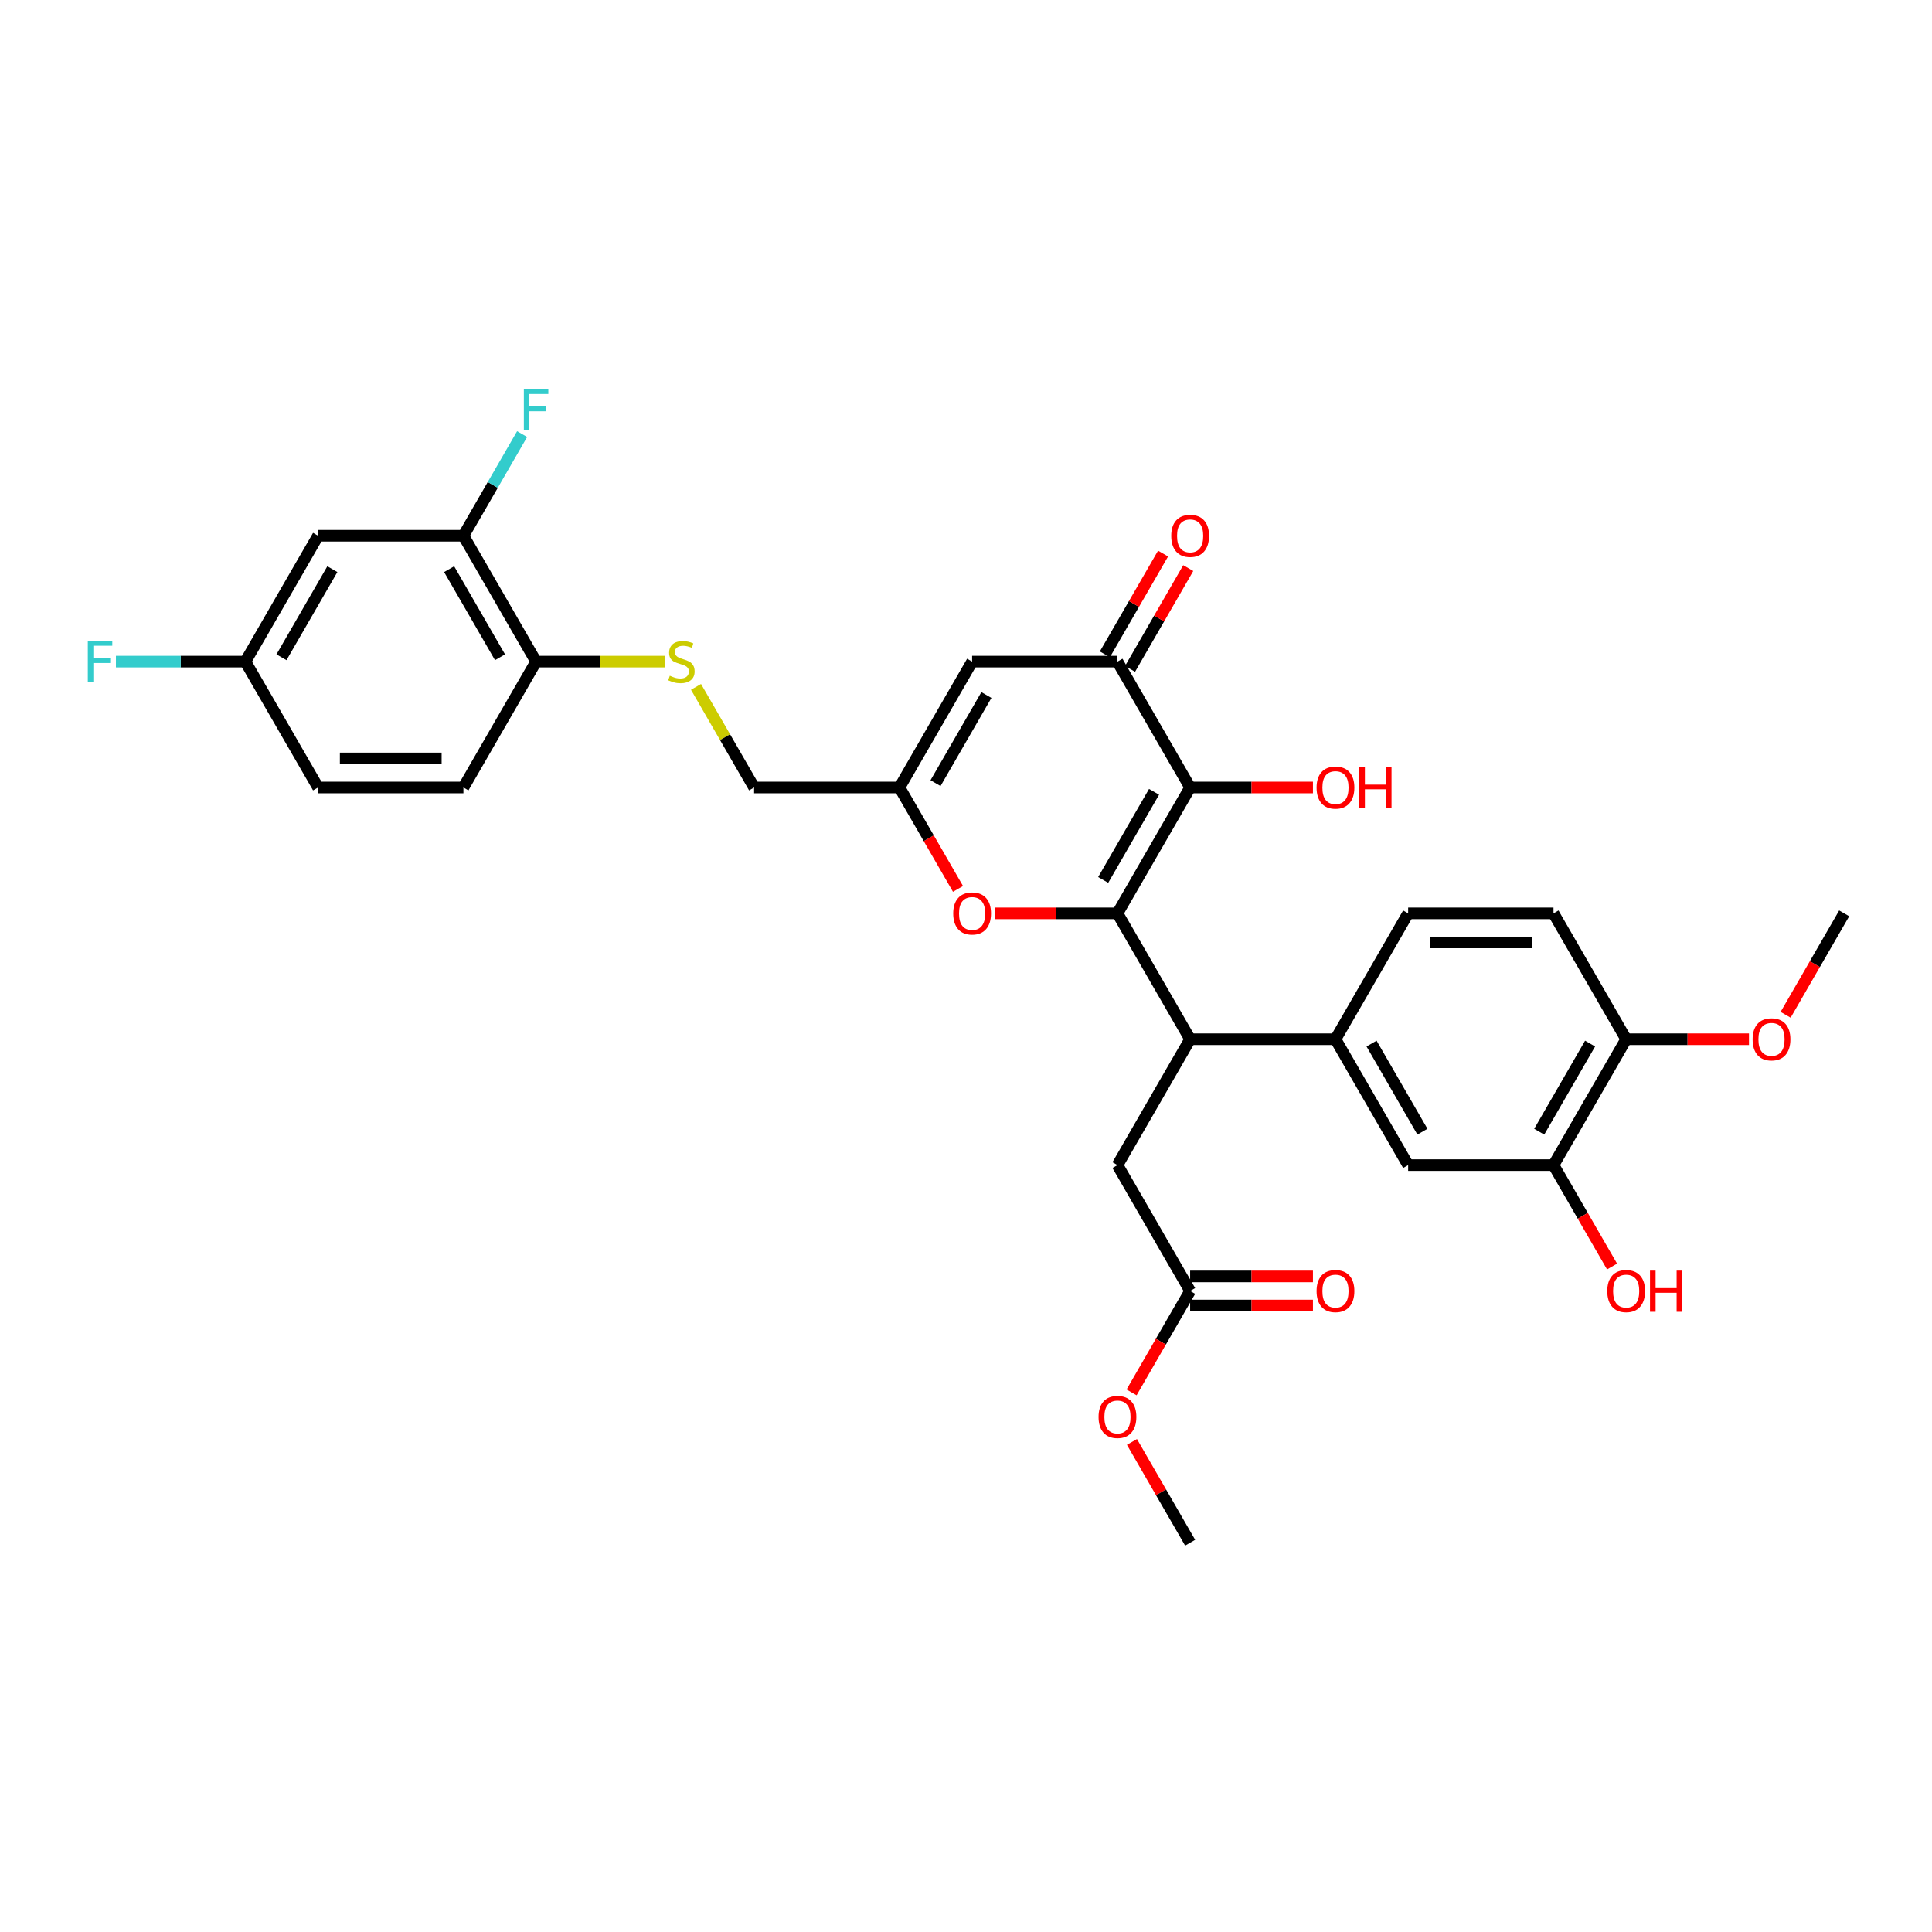 <?xml version='1.0' encoding='iso-8859-1'?>
<svg version='1.1' baseProfile='full'
              xmlns='http://www.w3.org/2000/svg'
                      xmlns:rdkit='http://www.rdkit.org/xml'
                      xmlns:xlink='http://www.w3.org/1999/xlink'
                  xml:space='preserve'
width='1000px' height='1000px' viewBox='0 0 1000 1000'>
<!-- END OF HEADER -->
<rect style='opacity:1.0;fill:#FFFFFF;stroke:none' width='1000' height='1000' x='0' y='0'> </rect>
<path class='bond-0' d='M 578.397,472.751 L 616.012,407.6' style='fill:none;fill-rule:evenodd;stroke:#000000;stroke-width:6px;stroke-linecap:butt;stroke-linejoin:miter;stroke-opacity:1' />
<path class='bond-0' d='M 571.009,455.455 L 597.339,409.85' style='fill:none;fill-rule:evenodd;stroke:#000000;stroke-width:6px;stroke-linecap:butt;stroke-linejoin:miter;stroke-opacity:1' />
<path class='bond-2' d='M 578.397,472.751 L 616.012,537.902' style='fill:none;fill-rule:evenodd;stroke:#000000;stroke-width:6px;stroke-linecap:butt;stroke-linejoin:miter;stroke-opacity:1' />
<path class='bond-3' d='M 578.397,472.751 L 546.612,472.751' style='fill:none;fill-rule:evenodd;stroke:#000000;stroke-width:6px;stroke-linecap:butt;stroke-linejoin:miter;stroke-opacity:1' />
<path class='bond-3' d='M 546.612,472.751 L 514.828,472.751' style='fill:none;fill-rule:evenodd;stroke:#FF0000;stroke-width:6px;stroke-linecap:butt;stroke-linejoin:miter;stroke-opacity:1' />
<path class='bond-1' d='M 616.012,407.6 L 578.397,342.449' style='fill:none;fill-rule:evenodd;stroke:#000000;stroke-width:6px;stroke-linecap:butt;stroke-linejoin:miter;stroke-opacity:1' />
<path class='bond-19' d='M 616.012,407.6 L 647.796,407.6' style='fill:none;fill-rule:evenodd;stroke:#000000;stroke-width:6px;stroke-linecap:butt;stroke-linejoin:miter;stroke-opacity:1' />
<path class='bond-19' d='M 647.796,407.6 L 679.581,407.6' style='fill:none;fill-rule:evenodd;stroke:#FF0000;stroke-width:6px;stroke-linecap:butt;stroke-linejoin:miter;stroke-opacity:1' />
<path class='bond-4' d='M 578.397,342.449 L 503.167,342.449' style='fill:none;fill-rule:evenodd;stroke:#000000;stroke-width:6px;stroke-linecap:butt;stroke-linejoin:miter;stroke-opacity:1' />
<path class='bond-15' d='M 584.912,346.211 L 599.971,320.128' style='fill:none;fill-rule:evenodd;stroke:#000000;stroke-width:6px;stroke-linecap:butt;stroke-linejoin:miter;stroke-opacity:1' />
<path class='bond-15' d='M 599.971,320.128 L 615.03,294.044' style='fill:none;fill-rule:evenodd;stroke:#FF0000;stroke-width:6px;stroke-linecap:butt;stroke-linejoin:miter;stroke-opacity:1' />
<path class='bond-15' d='M 571.882,338.688 L 586.941,312.605' style='fill:none;fill-rule:evenodd;stroke:#000000;stroke-width:6px;stroke-linecap:butt;stroke-linejoin:miter;stroke-opacity:1' />
<path class='bond-15' d='M 586.941,312.605 L 602,286.521' style='fill:none;fill-rule:evenodd;stroke:#FF0000;stroke-width:6px;stroke-linecap:butt;stroke-linejoin:miter;stroke-opacity:1' />
<path class='bond-6' d='M 616.012,537.902 L 691.241,537.902' style='fill:none;fill-rule:evenodd;stroke:#000000;stroke-width:6px;stroke-linecap:butt;stroke-linejoin:miter;stroke-opacity:1' />
<path class='bond-12' d='M 616.012,537.902 L 578.397,603.053' style='fill:none;fill-rule:evenodd;stroke:#000000;stroke-width:6px;stroke-linecap:butt;stroke-linejoin:miter;stroke-opacity:1' />
<path class='bond-5' d='M 495.862,460.097 L 480.707,433.849' style='fill:none;fill-rule:evenodd;stroke:#FF0000;stroke-width:6px;stroke-linecap:butt;stroke-linejoin:miter;stroke-opacity:1' />
<path class='bond-5' d='M 480.707,433.849 L 465.552,407.6' style='fill:none;fill-rule:evenodd;stroke:#000000;stroke-width:6px;stroke-linecap:butt;stroke-linejoin:miter;stroke-opacity:1' />
<path class='bond-32' d='M 503.167,342.449 L 465.552,407.6' style='fill:none;fill-rule:evenodd;stroke:#000000;stroke-width:6px;stroke-linecap:butt;stroke-linejoin:miter;stroke-opacity:1' />
<path class='bond-32' d='M 510.555,359.745 L 484.225,405.35' style='fill:none;fill-rule:evenodd;stroke:#000000;stroke-width:6px;stroke-linecap:butt;stroke-linejoin:miter;stroke-opacity:1' />
<path class='bond-20' d='M 465.552,407.6 L 390.323,407.6' style='fill:none;fill-rule:evenodd;stroke:#000000;stroke-width:6px;stroke-linecap:butt;stroke-linejoin:miter;stroke-opacity:1' />
<path class='bond-7' d='M 691.241,537.902 L 728.856,603.053' style='fill:none;fill-rule:evenodd;stroke:#000000;stroke-width:6px;stroke-linecap:butt;stroke-linejoin:miter;stroke-opacity:1' />
<path class='bond-7' d='M 709.914,540.151 L 736.244,585.757' style='fill:none;fill-rule:evenodd;stroke:#000000;stroke-width:6px;stroke-linecap:butt;stroke-linejoin:miter;stroke-opacity:1' />
<path class='bond-17' d='M 691.241,537.902 L 728.856,472.751' style='fill:none;fill-rule:evenodd;stroke:#000000;stroke-width:6px;stroke-linecap:butt;stroke-linejoin:miter;stroke-opacity:1' />
<path class='bond-9' d='M 728.856,603.053 L 804.086,603.053' style='fill:none;fill-rule:evenodd;stroke:#000000;stroke-width:6px;stroke-linecap:butt;stroke-linejoin:miter;stroke-opacity:1' />
<path class='bond-8' d='M 239.863,277.298 L 277.478,342.449' style='fill:none;fill-rule:evenodd;stroke:#000000;stroke-width:6px;stroke-linecap:butt;stroke-linejoin:miter;stroke-opacity:1' />
<path class='bond-8' d='M 232.475,294.594 L 258.806,340.2' style='fill:none;fill-rule:evenodd;stroke:#000000;stroke-width:6px;stroke-linecap:butt;stroke-linejoin:miter;stroke-opacity:1' />
<path class='bond-10' d='M 239.863,277.298 L 164.633,277.298' style='fill:none;fill-rule:evenodd;stroke:#000000;stroke-width:6px;stroke-linecap:butt;stroke-linejoin:miter;stroke-opacity:1' />
<path class='bond-24' d='M 239.863,277.298 L 255.053,250.99' style='fill:none;fill-rule:evenodd;stroke:#000000;stroke-width:6px;stroke-linecap:butt;stroke-linejoin:miter;stroke-opacity:1' />
<path class='bond-24' d='M 255.053,250.99 L 270.242,224.681' style='fill:none;fill-rule:evenodd;stroke:#33CCCC;stroke-width:6px;stroke-linecap:butt;stroke-linejoin:miter;stroke-opacity:1' />
<path class='bond-25' d='M 804.086,603.053 L 819.241,629.301' style='fill:none;fill-rule:evenodd;stroke:#000000;stroke-width:6px;stroke-linecap:butt;stroke-linejoin:miter;stroke-opacity:1' />
<path class='bond-25' d='M 819.241,629.301 L 834.395,655.55' style='fill:none;fill-rule:evenodd;stroke:#FF0000;stroke-width:6px;stroke-linecap:butt;stroke-linejoin:miter;stroke-opacity:1' />
<path class='bond-33' d='M 804.086,603.053 L 841.701,537.902' style='fill:none;fill-rule:evenodd;stroke:#000000;stroke-width:6px;stroke-linecap:butt;stroke-linejoin:miter;stroke-opacity:1' />
<path class='bond-33' d='M 796.698,585.757 L 823.028,540.151' style='fill:none;fill-rule:evenodd;stroke:#000000;stroke-width:6px;stroke-linecap:butt;stroke-linejoin:miter;stroke-opacity:1' />
<path class='bond-23' d='M 164.633,277.298 L 127.019,342.449' style='fill:none;fill-rule:evenodd;stroke:#000000;stroke-width:6px;stroke-linecap:butt;stroke-linejoin:miter;stroke-opacity:1' />
<path class='bond-23' d='M 172.021,294.594 L 145.691,340.2' style='fill:none;fill-rule:evenodd;stroke:#000000;stroke-width:6px;stroke-linecap:butt;stroke-linejoin:miter;stroke-opacity:1' />
<path class='bond-11' d='M 616.012,668.203 L 578.397,603.053' style='fill:none;fill-rule:evenodd;stroke:#000000;stroke-width:6px;stroke-linecap:butt;stroke-linejoin:miter;stroke-opacity:1' />
<path class='bond-18' d='M 616.012,675.726 L 647.796,675.726' style='fill:none;fill-rule:evenodd;stroke:#000000;stroke-width:6px;stroke-linecap:butt;stroke-linejoin:miter;stroke-opacity:1' />
<path class='bond-18' d='M 647.796,675.726 L 679.581,675.726' style='fill:none;fill-rule:evenodd;stroke:#FF0000;stroke-width:6px;stroke-linecap:butt;stroke-linejoin:miter;stroke-opacity:1' />
<path class='bond-18' d='M 616.012,660.68 L 647.796,660.68' style='fill:none;fill-rule:evenodd;stroke:#000000;stroke-width:6px;stroke-linecap:butt;stroke-linejoin:miter;stroke-opacity:1' />
<path class='bond-18' d='M 647.796,660.68 L 679.581,660.68' style='fill:none;fill-rule:evenodd;stroke:#FF0000;stroke-width:6px;stroke-linecap:butt;stroke-linejoin:miter;stroke-opacity:1' />
<path class='bond-27' d='M 616.012,668.203 L 600.857,694.452' style='fill:none;fill-rule:evenodd;stroke:#000000;stroke-width:6px;stroke-linecap:butt;stroke-linejoin:miter;stroke-opacity:1' />
<path class='bond-27' d='M 600.857,694.452 L 585.702,720.701' style='fill:none;fill-rule:evenodd;stroke:#FF0000;stroke-width:6px;stroke-linecap:butt;stroke-linejoin:miter;stroke-opacity:1' />
<path class='bond-13' d='M 360.257,355.524 L 375.29,381.562' style='fill:none;fill-rule:evenodd;stroke:#CCCC00;stroke-width:6px;stroke-linecap:butt;stroke-linejoin:miter;stroke-opacity:1' />
<path class='bond-13' d='M 375.29,381.562 L 390.323,407.6' style='fill:none;fill-rule:evenodd;stroke:#000000;stroke-width:6px;stroke-linecap:butt;stroke-linejoin:miter;stroke-opacity:1' />
<path class='bond-14' d='M 343.996,342.449 L 310.737,342.449' style='fill:none;fill-rule:evenodd;stroke:#CCCC00;stroke-width:6px;stroke-linecap:butt;stroke-linejoin:miter;stroke-opacity:1' />
<path class='bond-14' d='M 310.737,342.449 L 277.478,342.449' style='fill:none;fill-rule:evenodd;stroke:#000000;stroke-width:6px;stroke-linecap:butt;stroke-linejoin:miter;stroke-opacity:1' />
<path class='bond-22' d='M 277.478,342.449 L 239.863,407.6' style='fill:none;fill-rule:evenodd;stroke:#000000;stroke-width:6px;stroke-linecap:butt;stroke-linejoin:miter;stroke-opacity:1' />
<path class='bond-16' d='M 841.701,537.902 L 804.086,472.751' style='fill:none;fill-rule:evenodd;stroke:#000000;stroke-width:6px;stroke-linecap:butt;stroke-linejoin:miter;stroke-opacity:1' />
<path class='bond-29' d='M 841.701,537.902 L 873.485,537.902' style='fill:none;fill-rule:evenodd;stroke:#000000;stroke-width:6px;stroke-linecap:butt;stroke-linejoin:miter;stroke-opacity:1' />
<path class='bond-29' d='M 873.485,537.902 L 905.27,537.902' style='fill:none;fill-rule:evenodd;stroke:#FF0000;stroke-width:6px;stroke-linecap:butt;stroke-linejoin:miter;stroke-opacity:1' />
<path class='bond-21' d='M 728.856,472.751 L 804.086,472.751' style='fill:none;fill-rule:evenodd;stroke:#000000;stroke-width:6px;stroke-linecap:butt;stroke-linejoin:miter;stroke-opacity:1' />
<path class='bond-21' d='M 740.141,487.797 L 792.802,487.797' style='fill:none;fill-rule:evenodd;stroke:#000000;stroke-width:6px;stroke-linecap:butt;stroke-linejoin:miter;stroke-opacity:1' />
<path class='bond-26' d='M 239.863,407.6 L 164.633,407.6' style='fill:none;fill-rule:evenodd;stroke:#000000;stroke-width:6px;stroke-linecap:butt;stroke-linejoin:miter;stroke-opacity:1' />
<path class='bond-26' d='M 228.579,392.554 L 175.918,392.554' style='fill:none;fill-rule:evenodd;stroke:#000000;stroke-width:6px;stroke-linecap:butt;stroke-linejoin:miter;stroke-opacity:1' />
<path class='bond-28' d='M 127.019,342.449 L 93.511,342.449' style='fill:none;fill-rule:evenodd;stroke:#000000;stroke-width:6px;stroke-linecap:butt;stroke-linejoin:miter;stroke-opacity:1' />
<path class='bond-28' d='M 93.511,342.449 L 60.004,342.449' style='fill:none;fill-rule:evenodd;stroke:#33CCCC;stroke-width:6px;stroke-linecap:butt;stroke-linejoin:miter;stroke-opacity:1' />
<path class='bond-34' d='M 127.019,342.449 L 164.633,407.6' style='fill:none;fill-rule:evenodd;stroke:#000000;stroke-width:6px;stroke-linecap:butt;stroke-linejoin:miter;stroke-opacity:1' />
<path class='bond-30' d='M 585.894,746.339 L 600.953,772.422' style='fill:none;fill-rule:evenodd;stroke:#FF0000;stroke-width:6px;stroke-linecap:butt;stroke-linejoin:miter;stroke-opacity:1' />
<path class='bond-30' d='M 600.953,772.422 L 616.012,798.505' style='fill:none;fill-rule:evenodd;stroke:#000000;stroke-width:6px;stroke-linecap:butt;stroke-linejoin:miter;stroke-opacity:1' />
<path class='bond-31' d='M 924.236,525.248 L 939.391,498.999' style='fill:none;fill-rule:evenodd;stroke:#FF0000;stroke-width:6px;stroke-linecap:butt;stroke-linejoin:miter;stroke-opacity:1' />
<path class='bond-31' d='M 939.391,498.999 L 954.545,472.751' style='fill:none;fill-rule:evenodd;stroke:#000000;stroke-width:6px;stroke-linecap:butt;stroke-linejoin:miter;stroke-opacity:1' />
<path  class='atom-4' d='M 493.387 472.811
Q 493.387 467.695, 495.915 464.837
Q 498.443 461.978, 503.167 461.978
Q 507.892 461.978, 510.419 464.837
Q 512.947 467.695, 512.947 472.811
Q 512.947 477.987, 510.389 480.936
Q 507.831 483.855, 503.167 483.855
Q 498.473 483.855, 495.915 480.936
Q 493.387 478.017, 493.387 472.811
M 503.167 481.447
Q 506.417 481.447, 508.162 479.281
Q 509.938 477.084, 509.938 472.811
Q 509.938 468.628, 508.162 466.522
Q 506.417 464.385, 503.167 464.385
Q 499.917 464.385, 498.142 466.492
Q 496.396 468.598, 496.396 472.811
Q 496.396 477.114, 498.142 479.281
Q 499.917 481.447, 503.167 481.447
' fill='#FF0000'/>
<path  class='atom-14' d='M 346.689 349.761
Q 346.93 349.852, 347.923 350.273
Q 348.916 350.694, 349.999 350.965
Q 351.113 351.206, 352.196 351.206
Q 354.212 351.206, 355.386 350.243
Q 356.56 349.25, 356.56 347.535
Q 356.56 346.361, 355.958 345.639
Q 355.386 344.917, 354.483 344.525
Q 353.58 344.134, 352.076 343.683
Q 350.18 343.111, 349.037 342.57
Q 347.923 342.028, 347.111 340.884
Q 346.328 339.741, 346.328 337.815
Q 346.328 335.137, 348.134 333.482
Q 349.969 331.827, 353.58 331.827
Q 356.048 331.827, 358.846 333
L 358.154 335.317
Q 355.597 334.264, 353.671 334.264
Q 351.594 334.264, 350.451 335.137
Q 349.307 335.979, 349.337 337.454
Q 349.337 338.597, 349.909 339.29
Q 350.511 339.982, 351.354 340.373
Q 352.226 340.764, 353.671 341.215
Q 355.597 341.817, 356.74 342.419
Q 357.884 343.021, 358.696 344.255
Q 359.539 345.458, 359.539 347.535
Q 359.539 350.484, 357.553 352.079
Q 355.597 353.643, 352.317 353.643
Q 350.421 353.643, 348.976 353.222
Q 347.562 352.831, 345.877 352.139
L 346.689 349.761
' fill='#CCCC00'/>
<path  class='atom-16' d='M 606.232 277.358
Q 606.232 272.243, 608.76 269.384
Q 611.287 266.525, 616.012 266.525
Q 620.736 266.525, 623.264 269.384
Q 625.792 272.243, 625.792 277.358
Q 625.792 282.534, 623.234 285.483
Q 620.676 288.402, 616.012 288.402
Q 611.317 288.402, 608.76 285.483
Q 606.232 282.564, 606.232 277.358
M 616.012 285.995
Q 619.262 285.995, 621.007 283.828
Q 622.782 281.632, 622.782 277.358
Q 622.782 273.176, 621.007 271.069
Q 619.262 268.933, 616.012 268.933
Q 612.762 268.933, 610.986 271.039
Q 609.241 273.146, 609.241 277.358
Q 609.241 281.662, 610.986 283.828
Q 612.762 285.995, 616.012 285.995
' fill='#FF0000'/>
<path  class='atom-19' d='M 681.462 668.264
Q 681.462 663.148, 683.989 660.289
Q 686.517 657.43, 691.241 657.43
Q 695.966 657.43, 698.494 660.289
Q 701.021 663.148, 701.021 668.264
Q 701.021 673.439, 698.464 676.388
Q 695.906 679.307, 691.241 679.307
Q 686.547 679.307, 683.989 676.388
Q 681.462 673.469, 681.462 668.264
M 691.241 676.9
Q 694.491 676.9, 696.237 674.733
Q 698.012 672.537, 698.012 668.264
Q 698.012 664.081, 696.237 661.974
Q 694.491 659.838, 691.241 659.838
Q 687.992 659.838, 686.216 661.944
Q 684.471 664.051, 684.471 668.264
Q 684.471 672.567, 686.216 674.733
Q 687.992 676.9, 691.241 676.9
' fill='#FF0000'/>
<path  class='atom-20' d='M 681.462 407.66
Q 681.462 402.545, 683.989 399.686
Q 686.517 396.827, 691.241 396.827
Q 695.966 396.827, 698.494 399.686
Q 701.021 402.545, 701.021 407.66
Q 701.021 412.836, 698.464 415.785
Q 695.906 418.704, 691.241 418.704
Q 686.547 418.704, 683.989 415.785
Q 681.462 412.866, 681.462 407.66
M 691.241 416.297
Q 694.491 416.297, 696.237 414.13
Q 698.012 411.933, 698.012 407.66
Q 698.012 403.477, 696.237 401.371
Q 694.491 399.234, 691.241 399.234
Q 687.992 399.234, 686.216 401.341
Q 684.471 403.447, 684.471 407.66
Q 684.471 411.963, 686.216 414.13
Q 687.992 416.297, 691.241 416.297
' fill='#FF0000'/>
<path  class='atom-20' d='M 703.579 397.068
L 706.468 397.068
L 706.468 406.125
L 717.361 406.125
L 717.361 397.068
L 720.25 397.068
L 720.25 418.373
L 717.361 418.373
L 717.361 408.533
L 706.468 408.533
L 706.468 418.373
L 703.579 418.373
L 703.579 397.068
' fill='#FF0000'/>
<path  class='atom-25' d='M 271.144 201.495
L 283.812 201.495
L 283.812 203.932
L 274.002 203.932
L 274.002 210.402
L 282.729 210.402
L 282.729 212.87
L 274.002 212.87
L 274.002 222.8
L 271.144 222.8
L 271.144 201.495
' fill='#33CCCC'/>
<path  class='atom-26' d='M 831.921 668.264
Q 831.921 663.148, 834.449 660.289
Q 836.976 657.43, 841.701 657.43
Q 846.425 657.43, 848.953 660.289
Q 851.481 663.148, 851.481 668.264
Q 851.481 673.439, 848.923 676.388
Q 846.365 679.307, 841.701 679.307
Q 837.007 679.307, 834.449 676.388
Q 831.921 673.469, 831.921 668.264
M 841.701 676.9
Q 844.951 676.9, 846.696 674.733
Q 848.472 672.537, 848.472 668.264
Q 848.472 664.081, 846.696 661.974
Q 844.951 659.838, 841.701 659.838
Q 838.451 659.838, 836.676 661.944
Q 834.93 664.051, 834.93 668.264
Q 834.93 672.567, 836.676 674.733
Q 838.451 676.9, 841.701 676.9
' fill='#FF0000'/>
<path  class='atom-26' d='M 854.039 657.671
L 856.927 657.671
L 856.927 666.729
L 867.821 666.729
L 867.821 657.671
L 870.709 657.671
L 870.709 678.976
L 867.821 678.976
L 867.821 669.136
L 856.927 669.136
L 856.927 678.976
L 854.039 678.976
L 854.039 657.671
' fill='#FF0000'/>
<path  class='atom-28' d='M 568.617 733.414
Q 568.617 728.299, 571.145 725.44
Q 573.672 722.581, 578.397 722.581
Q 583.121 722.581, 585.649 725.44
Q 588.177 728.299, 588.177 733.414
Q 588.177 738.59, 585.619 741.539
Q 583.061 744.458, 578.397 744.458
Q 573.703 744.458, 571.145 741.539
Q 568.617 738.62, 568.617 733.414
M 578.397 742.051
Q 581.647 742.051, 583.392 739.884
Q 585.168 737.687, 585.168 733.414
Q 585.168 729.232, 583.392 727.125
Q 581.647 724.989, 578.397 724.989
Q 575.147 724.989, 573.372 727.095
Q 571.626 729.202, 571.626 733.414
Q 571.626 737.718, 573.372 739.884
Q 575.147 742.051, 578.397 742.051
' fill='#FF0000'/>
<path  class='atom-29' d='M 45.455 331.797
L 58.123 331.797
L 58.123 334.234
L 48.313 334.234
L 48.313 340.704
L 57.04 340.704
L 57.04 343.171
L 48.313 343.171
L 48.313 353.102
L 45.455 353.102
L 45.455 331.797
' fill='#33CCCC'/>
<path  class='atom-30' d='M 907.151 537.962
Q 907.151 532.846, 909.678 529.988
Q 912.206 527.129, 916.931 527.129
Q 921.655 527.129, 924.183 529.988
Q 926.71 532.846, 926.71 537.962
Q 926.71 543.138, 924.153 546.087
Q 921.595 549.006, 916.931 549.006
Q 912.236 549.006, 909.678 546.087
Q 907.151 543.168, 907.151 537.962
M 916.931 546.598
Q 920.181 546.598, 921.926 544.432
Q 923.701 542.235, 923.701 537.962
Q 923.701 533.779, 921.926 531.673
Q 920.181 529.536, 916.931 529.536
Q 913.681 529.536, 911.905 531.643
Q 910.16 533.749, 910.16 537.962
Q 910.16 542.265, 911.905 544.432
Q 913.681 546.598, 916.931 546.598
' fill='#FF0000'/>
</svg>
